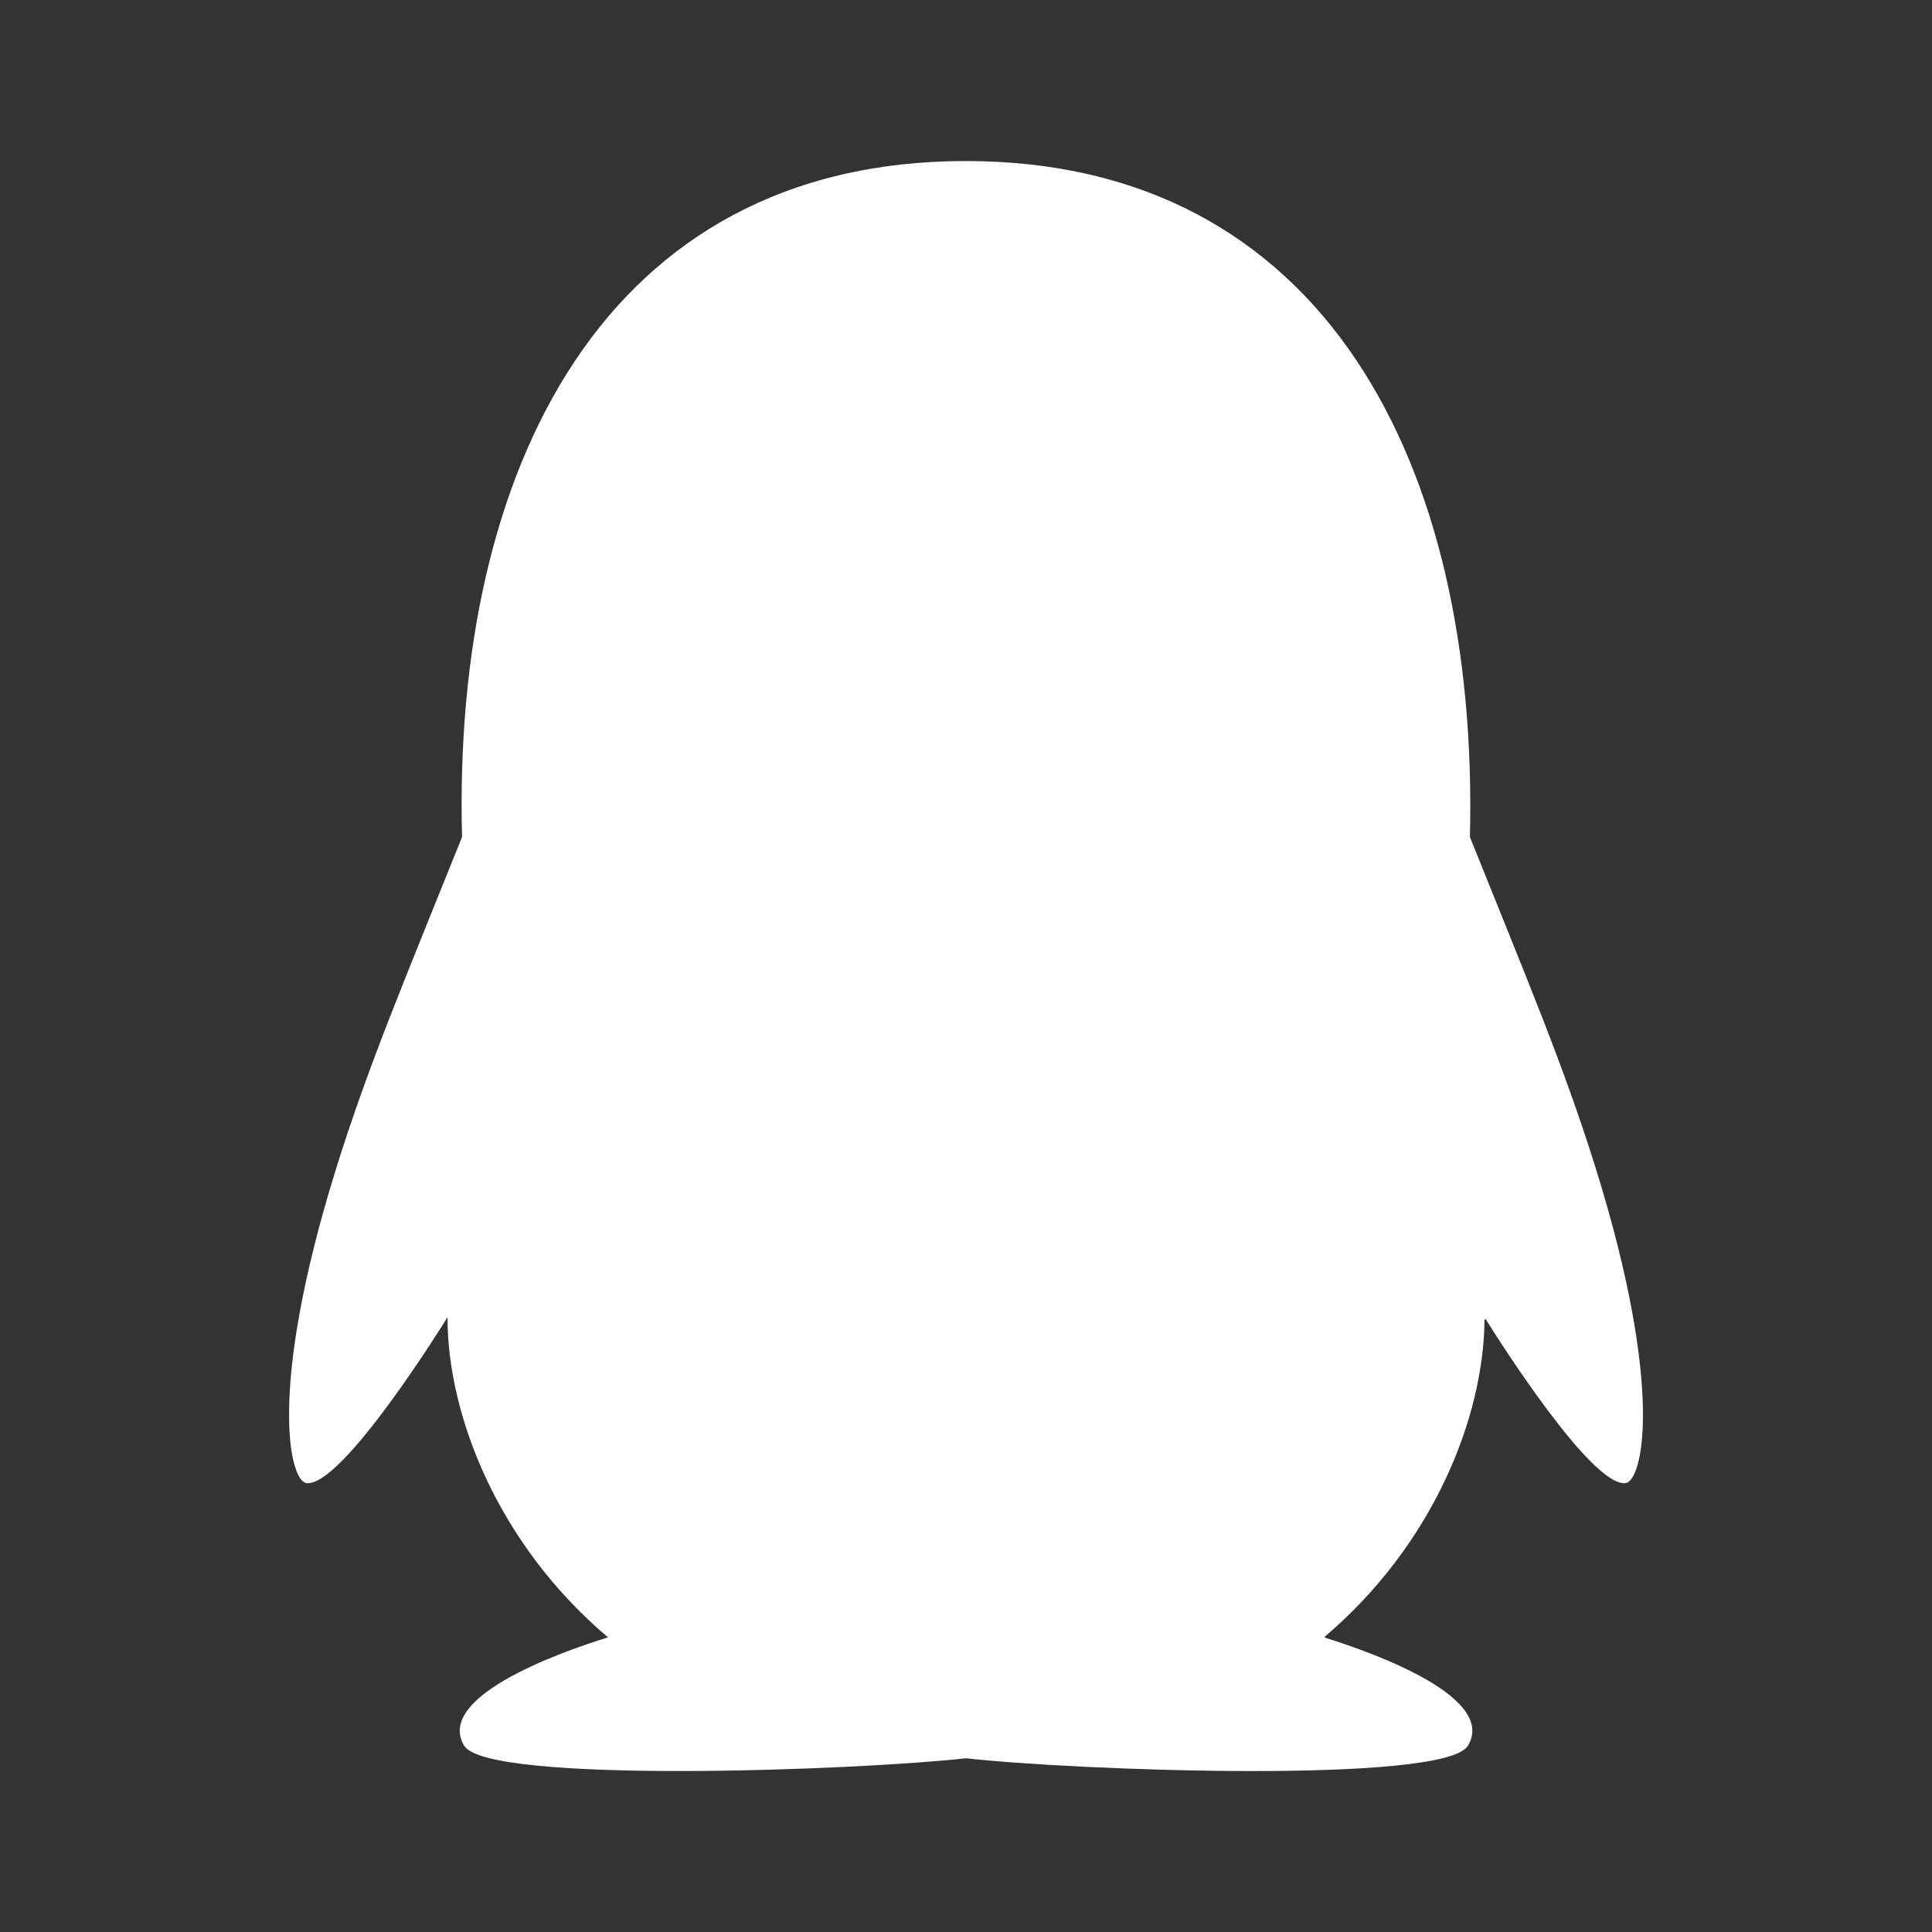 <svg width="40" height="40" viewBox="0 0 40 40" fill="none" xmlns="http://www.w3.org/2000/svg">
<rect x="0" y="0" width="40" height="40" fill="#333333" stroke="none"/>
<path d="M33.656 30.706C32.958 30.791 31.03 27.744 30.765 27.321C30.757 27.307 30.735 27.315 30.735 27.331C30.715 29.357 29.67 31.976 27.435 33.88C27.425 33.889 27.427 33.905 27.44 33.909C28.549 34.254 30.977 35.156 30.394 36.141C29.918 36.945 22.223 36.654 20.001 36.403C17.779 36.653 10.084 36.944 9.608 36.141C9.02 35.149 11.486 34.24 12.585 33.901C12.585 33.901 12.586 33.901 12.586 33.9L12.586 33.899C12.586 33.898 12.586 33.898 12.586 33.898C10.317 31.977 9.267 29.318 9.265 27.279C9.265 27.279 9.265 27.279 9.264 27.279L9.264 27.277C9.263 27.276 9.263 27.276 9.263 27.276C9.187 27.398 7.081 30.796 6.344 30.706C5.995 30.664 5.535 28.776 6.952 24.216C7.62 22.066 8.384 20.278 9.566 17.329C9.367 9.719 12.511 3.334 19.999 3.334C27.404 3.335 30.621 9.593 30.433 17.329C31.613 20.273 32.38 22.072 33.047 24.216C34.465 28.777 34.006 30.665 33.656 30.706Z" fill="white"/>
</svg>

